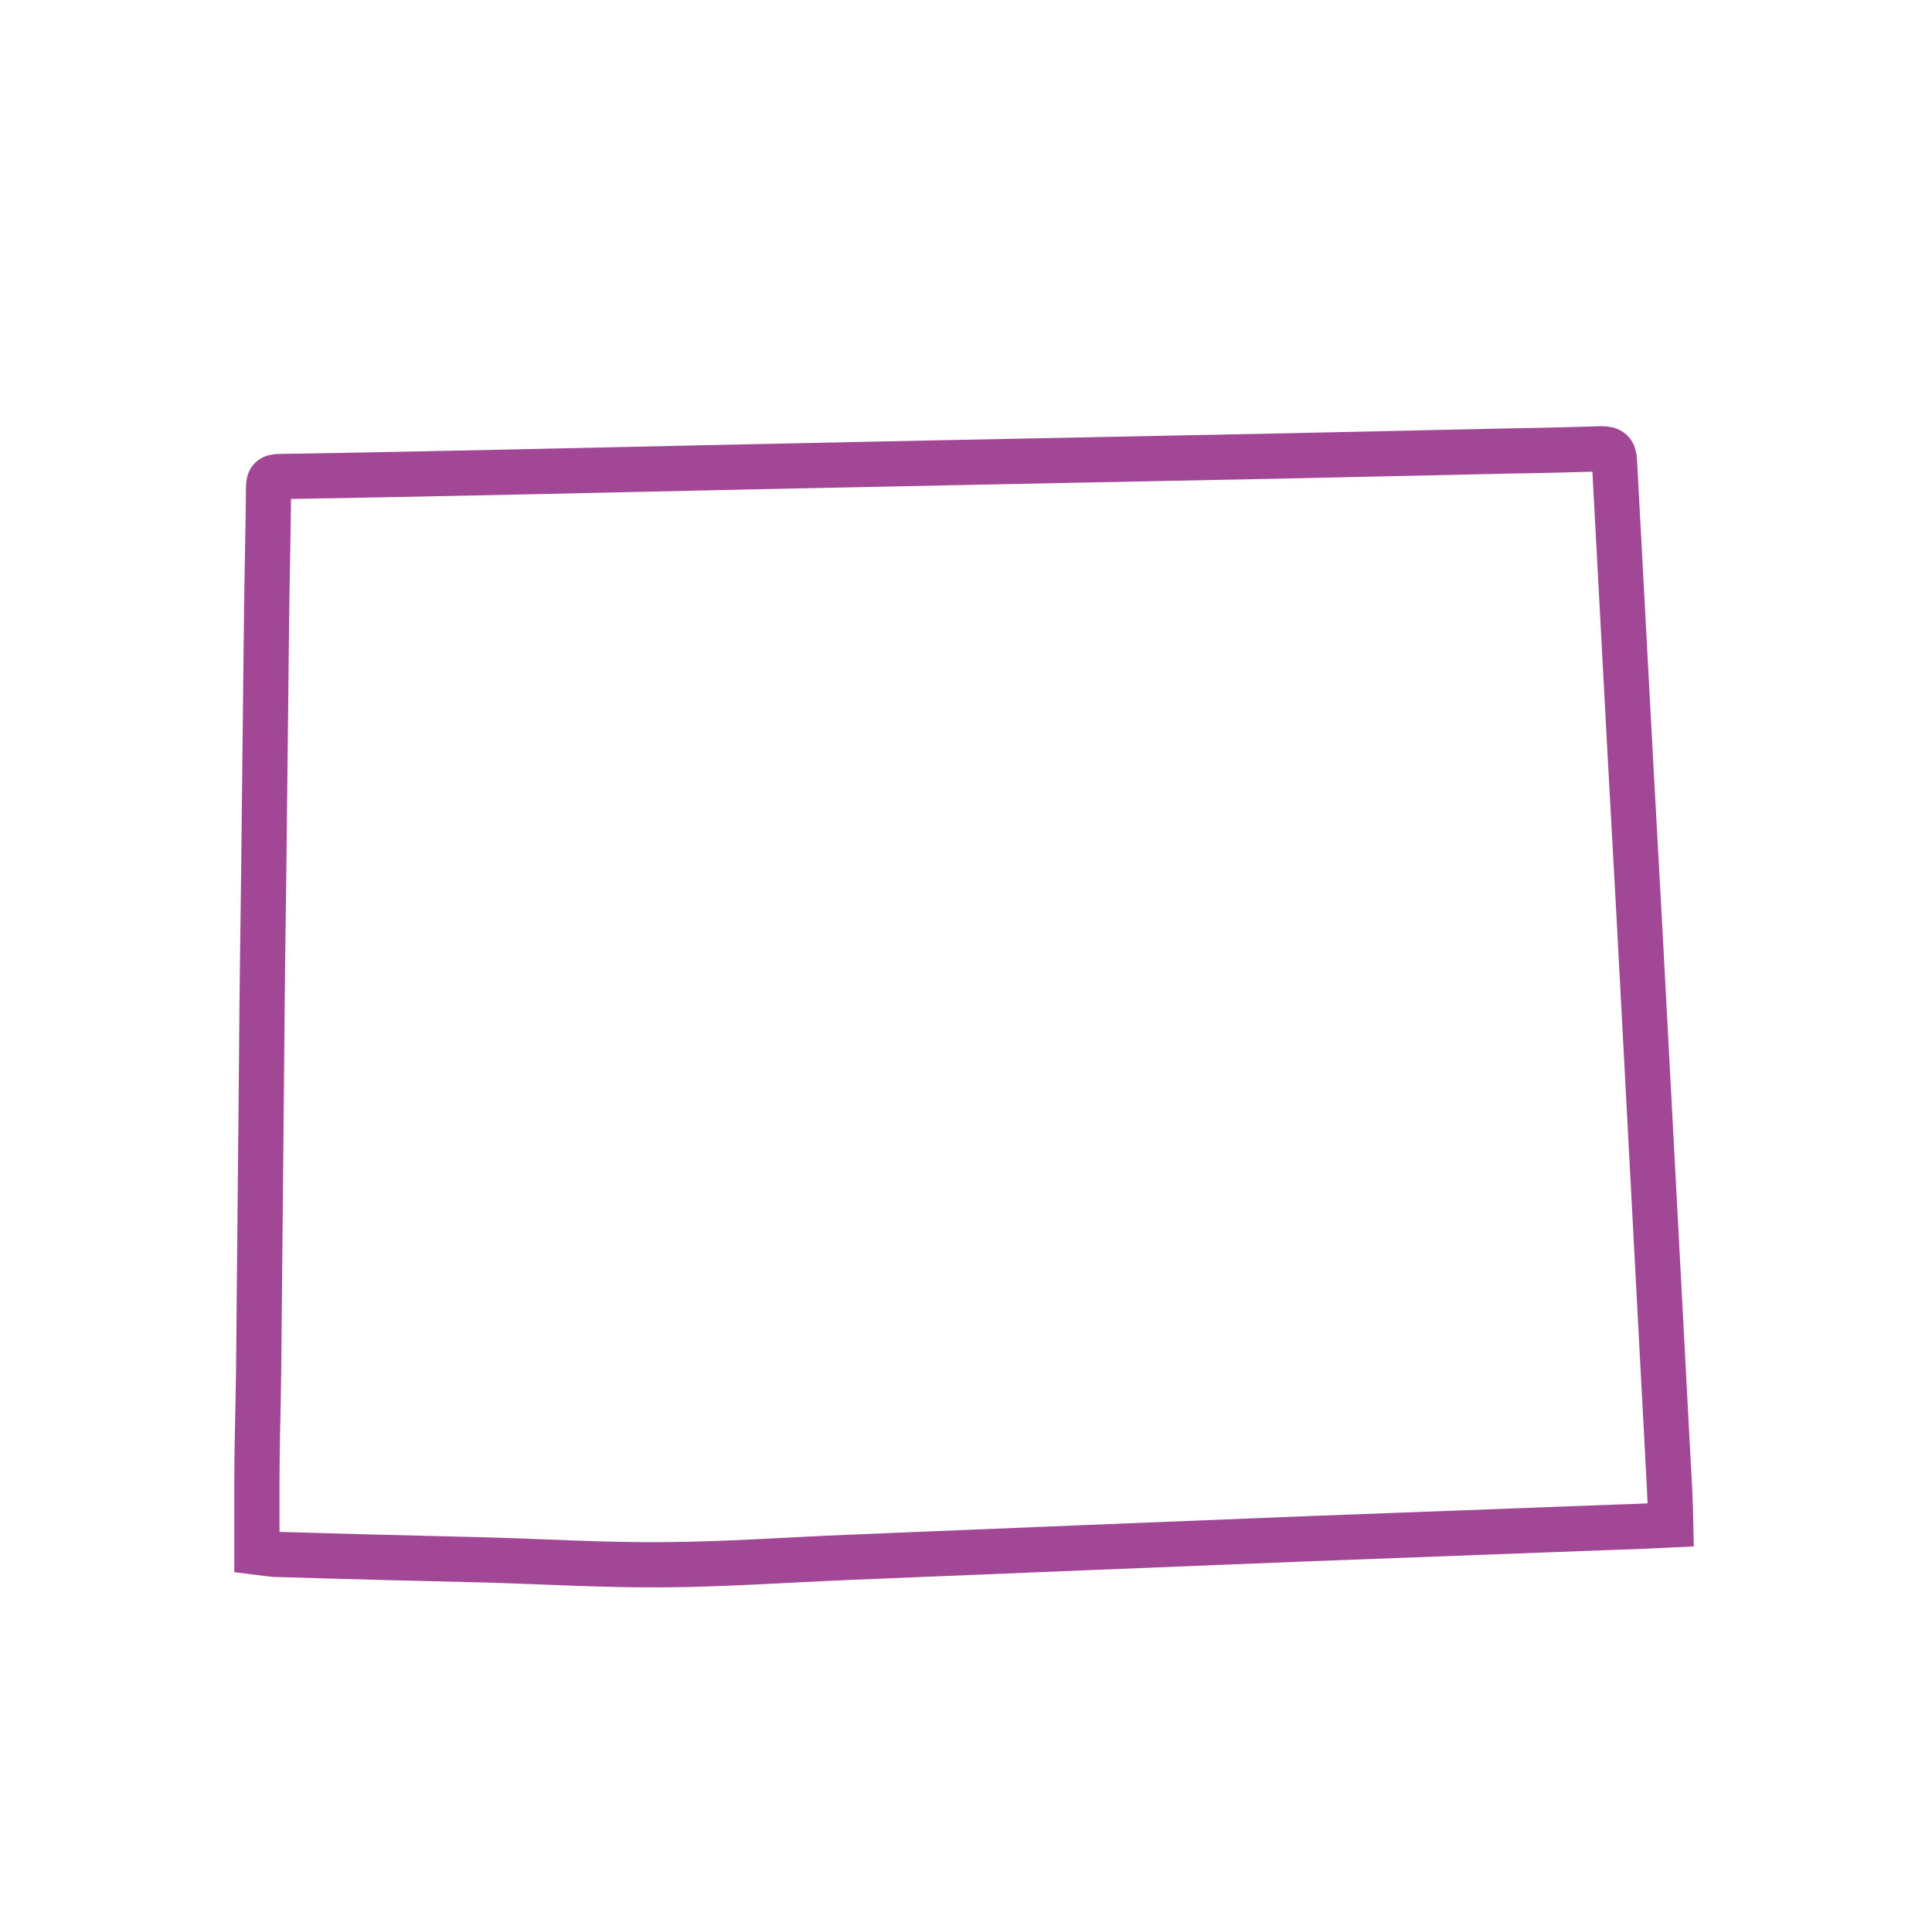 <?xml version="1.0" encoding="UTF-8"?>
<svg xmlns="http://www.w3.org/2000/svg" id="Layer_1" x="0" y="0" version="1.1" viewBox="0 0 446 443" xml:space="preserve"><style/><path fill="none" stroke="#1758b6" stroke-width="10.436" d="M385 336c-.9-16.4-1.7-32.7-2.6-49.1-1.3-24.4-2.6-48.9-3.9-73.3l-2.1-38.1c-1.2-23-2.5-46-3.7-69-.1-2.2-.8-2.9-3-2.9-7 .2-14 .4-21.2.5l-50 1.1-29.7.6-49.8 1-47.9 1c-16.6.4-33.2.7-49.8 1.1-18.9.4-37.8.8-56.7 1.1-2.1 0-2.6.7-2.6 2.6-.1 11-.4 21.9-.5 32.9l-.6 54.5c-.2 14.6-.4 29.2-.5 43.8-.2 24.3-.5 48.6-.7 72.9-.1 8.5-.4 17.1-.4 25.6v16c1.6.2 2.9.4 4.2.5 16.4.5 32.8.9 49.2 1.3 13.5.4 26.9 1.2 40.4 1.1 14.2-.1 28.3-1.1 42.5-1.7l53.7-2.2c17.5-.7 35-1.4 52.4-2.1 24-.9 48-1.8 71.9-2.7 4-.1 7.9-.3 12.1-.5-.1-5.5-.4-10.8-.7-16z" style="stroke: #a24796;"/></svg>
